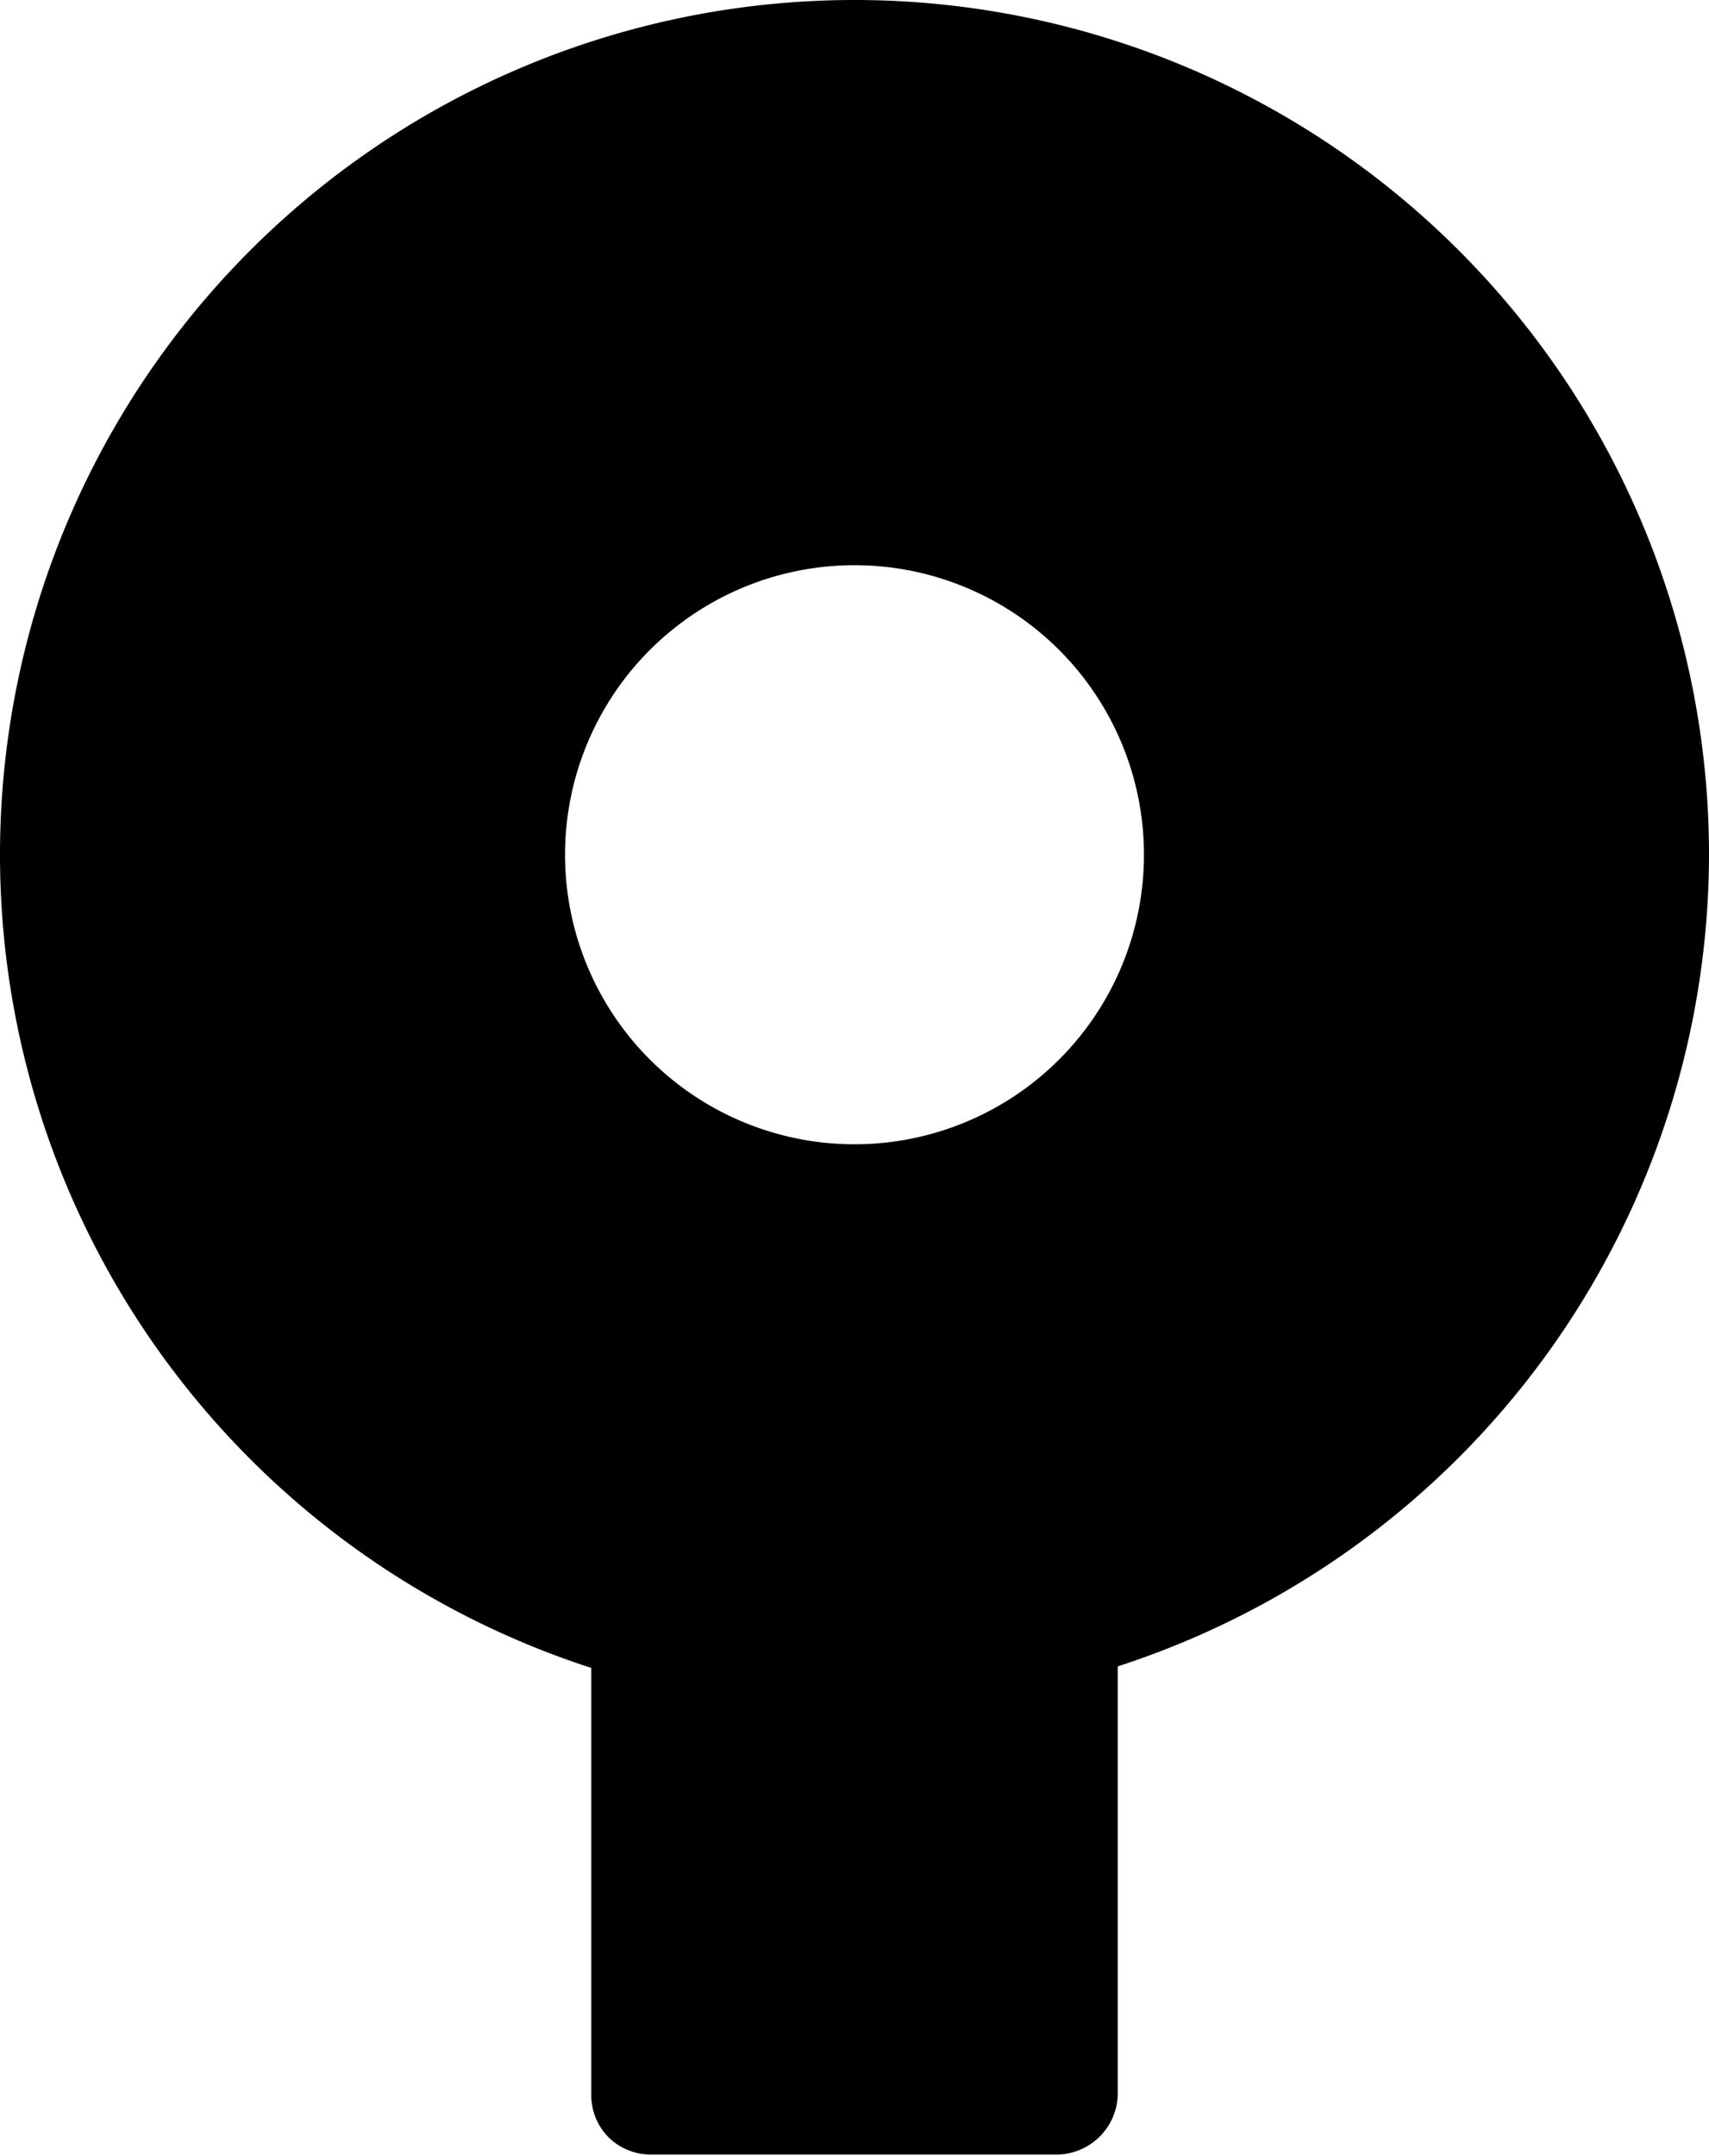 <svg xmlns="http://www.w3.org/2000/svg" viewBox="0 0 111 140"><path d="M111 55.5a55.5 55.5 0 1 0-72.6 52.8V136c0 2.2 1.7 3.9 3.9 3.9h26.3a4 4 0 0 0 4-3.9v-27.8A55.5 55.5 0 0 0 111 55.5zM55.5 74.3a18.8 18.8 0 0 1 0-37.6 18.8 18.8 0 0 1 0 37.6z"/></svg>